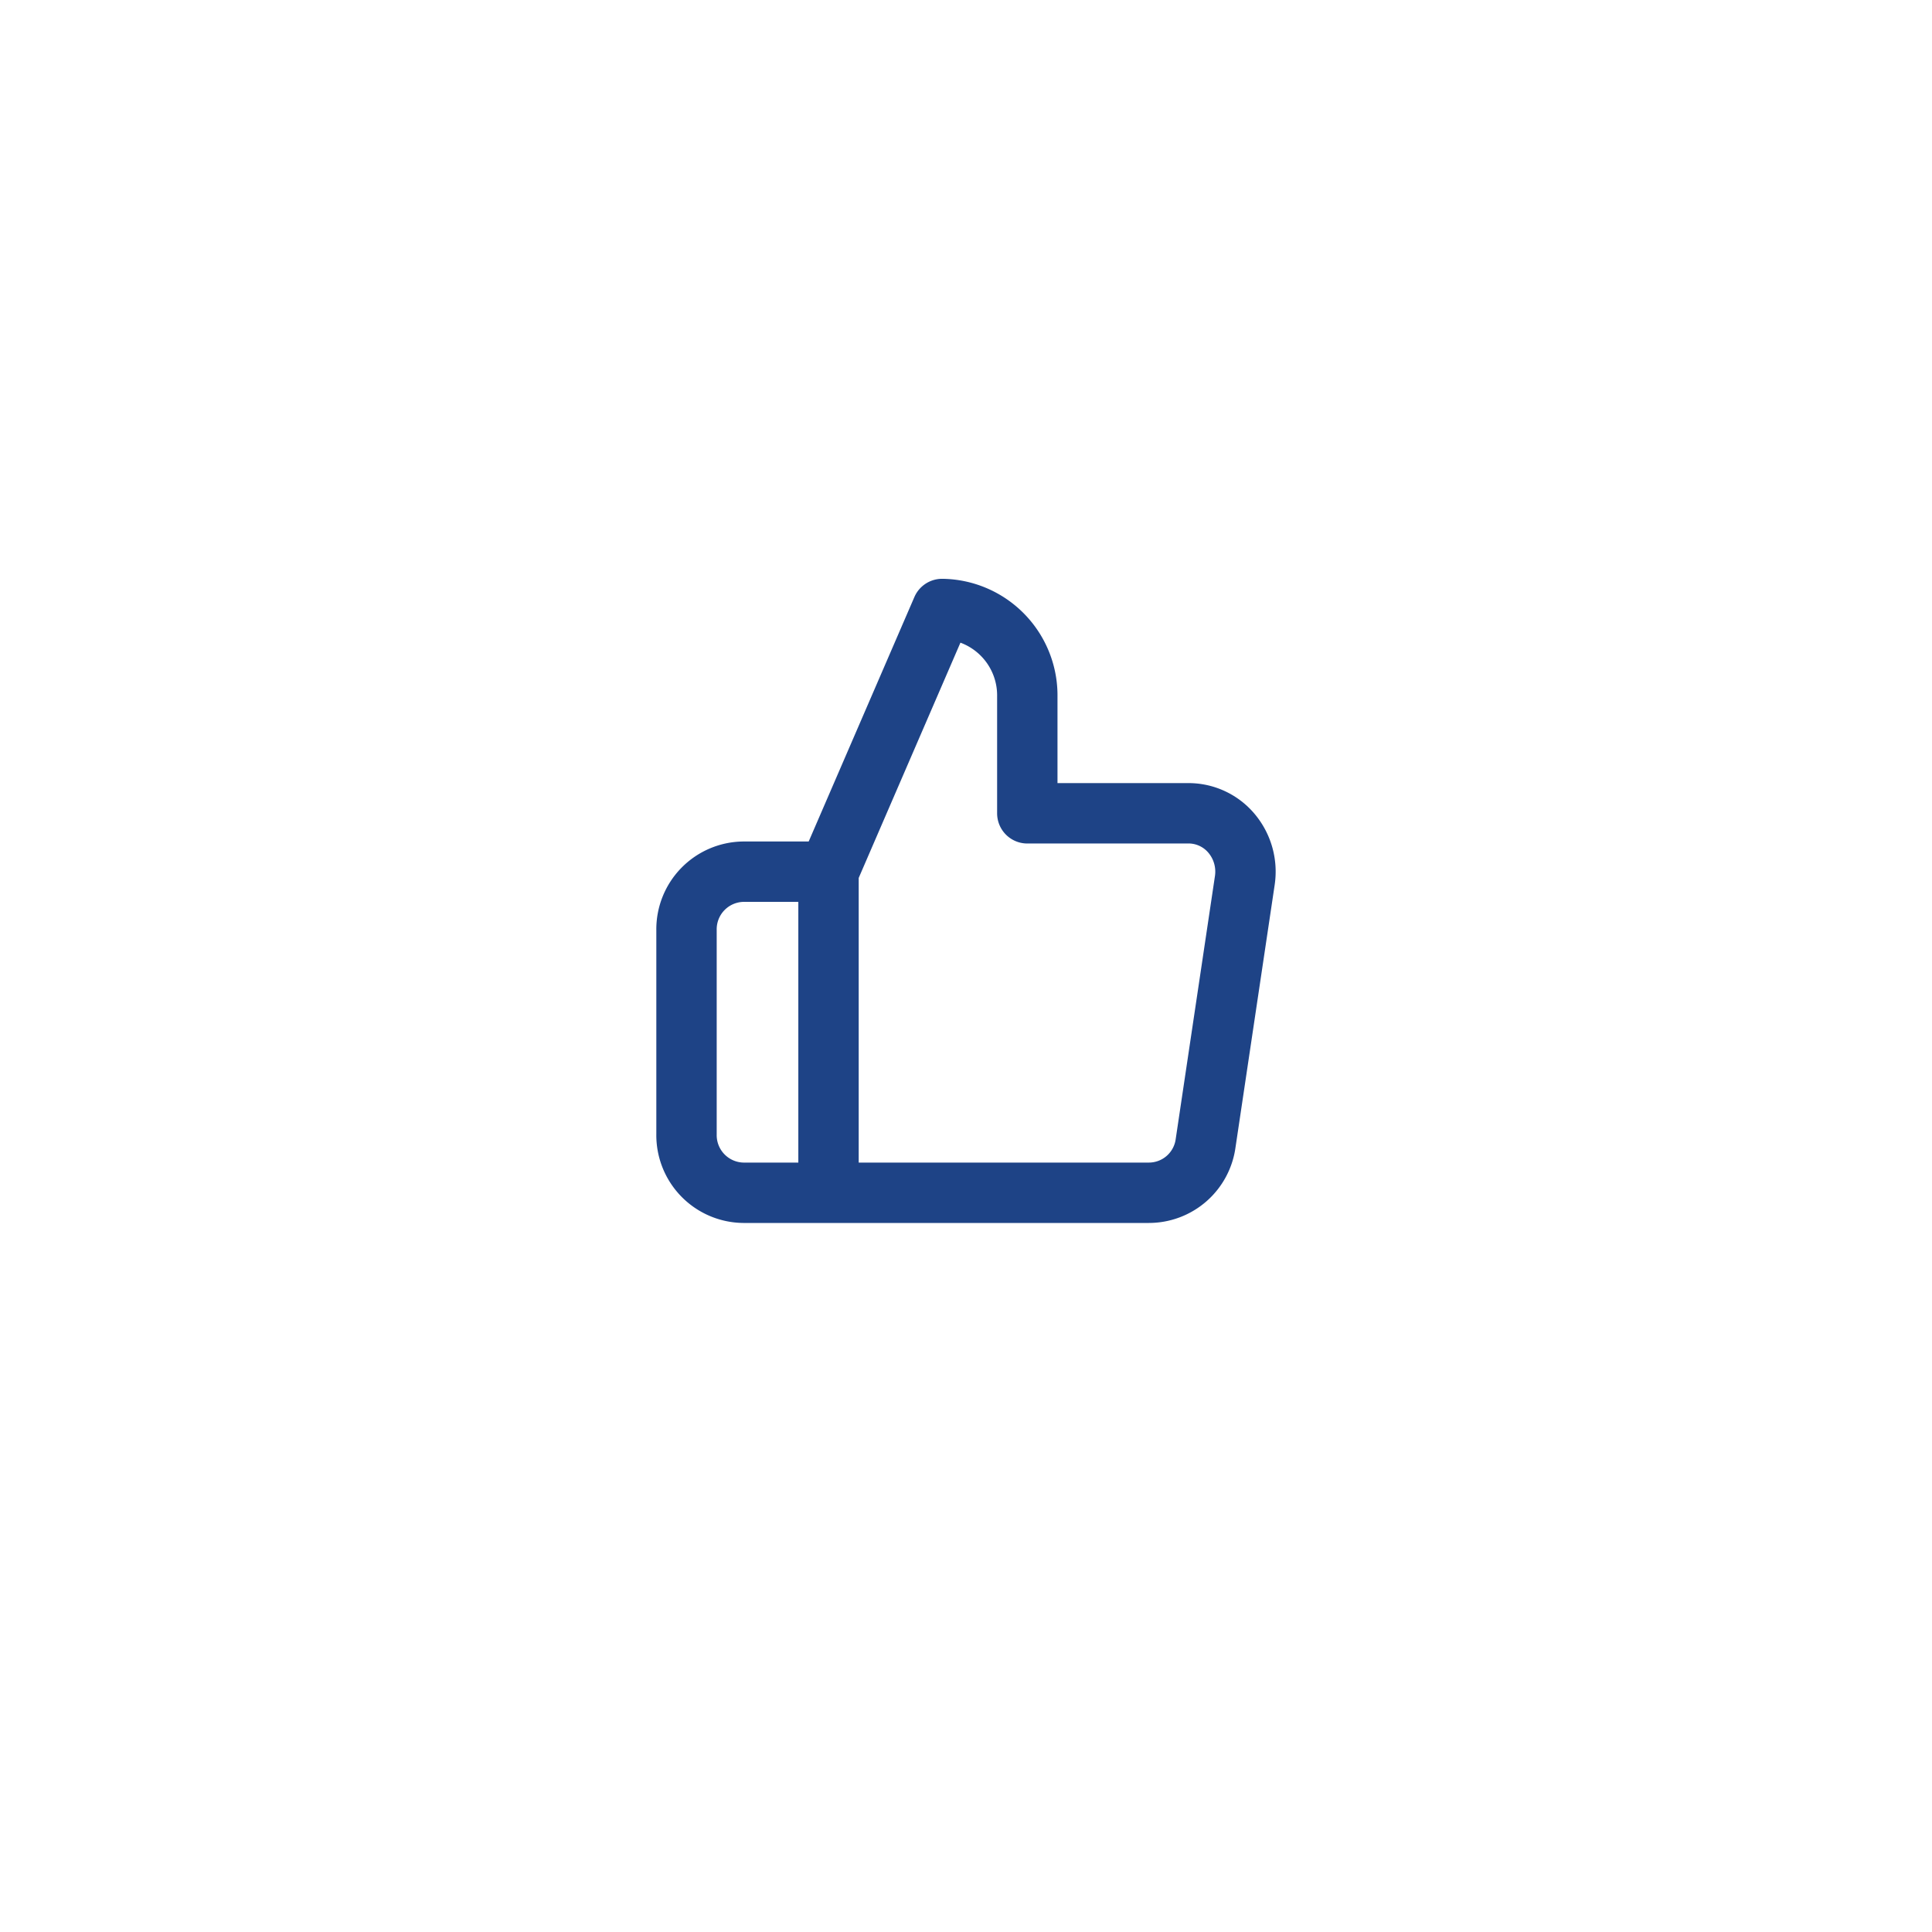 <svg xmlns="http://www.w3.org/2000/svg" xmlns:xlink="http://www.w3.org/1999/xlink" width="160" height="160" viewBox="0 -10 160 160">
  <defs>
    <style>
      .cls-3 {
        fill: #fff;
      }

      .cls-4 {
        fill: none;
        stroke: #1e4386;
        stroke-linecap: round;
        stroke-linejoin: round;
        stroke-width: 5px;
      }

      .cls-5 {
        filter: url(#Rectangle_1494);
      }
    </style>
    <filter id="Rectangle_1494" x="0" y="0" width="160" height="160" filterUnits="userSpaceOnUse">
      <feOffset dy="10" input="SourceAlpha"/>
      <feGaussianBlur stdDeviation="7.5" result="blur"/>
      <feFlood flood-opacity="0.161"/>
      <feComposite operator="in" in2="blur"/>
      <feComposite in="SourceGraphic"/>
    </filter>
  </defs>
  <g id="Group_997" data-name="Group 997" transform="translate(-169.5 -2733.5)">
    <g class="cls-5" transform="matrix(1, 0, 0, 1, 169.5, 2733.5)">
      <path id="Rectangle_1494-2" data-name="Rectangle 1494" class="cls-3" d="M0,0H115a0,0,0,0,1,0,0V57.5A57.5,57.5,0,0,1,57.5,115h0A57.5,57.5,0,0,1,0,57.5V0A0,0,0,0,1,0,0Z" transform="translate(22.5 12.5)"/>
    </g>
    <path id="Icon_feather-thumbs-up" data-name="Icon feather-thumbs-up" class="cls-4" d="M31.223,19.921V10.252A7.156,7.156,0,0,0,24.167,3L14.76,24.756v26.59H41.29a4.744,4.744,0,0,0,4.7-4.109l3.246-21.756a4.928,4.928,0,0,0-1.1-3.9,4.649,4.649,0,0,0-3.6-1.662ZM14.76,51.346H7.7A4.771,4.771,0,0,1,3,46.512V29.59a4.771,4.771,0,0,1,4.7-4.835H14.76" transform="translate(223.354 2770.934)"/>
  </g>
</svg>
